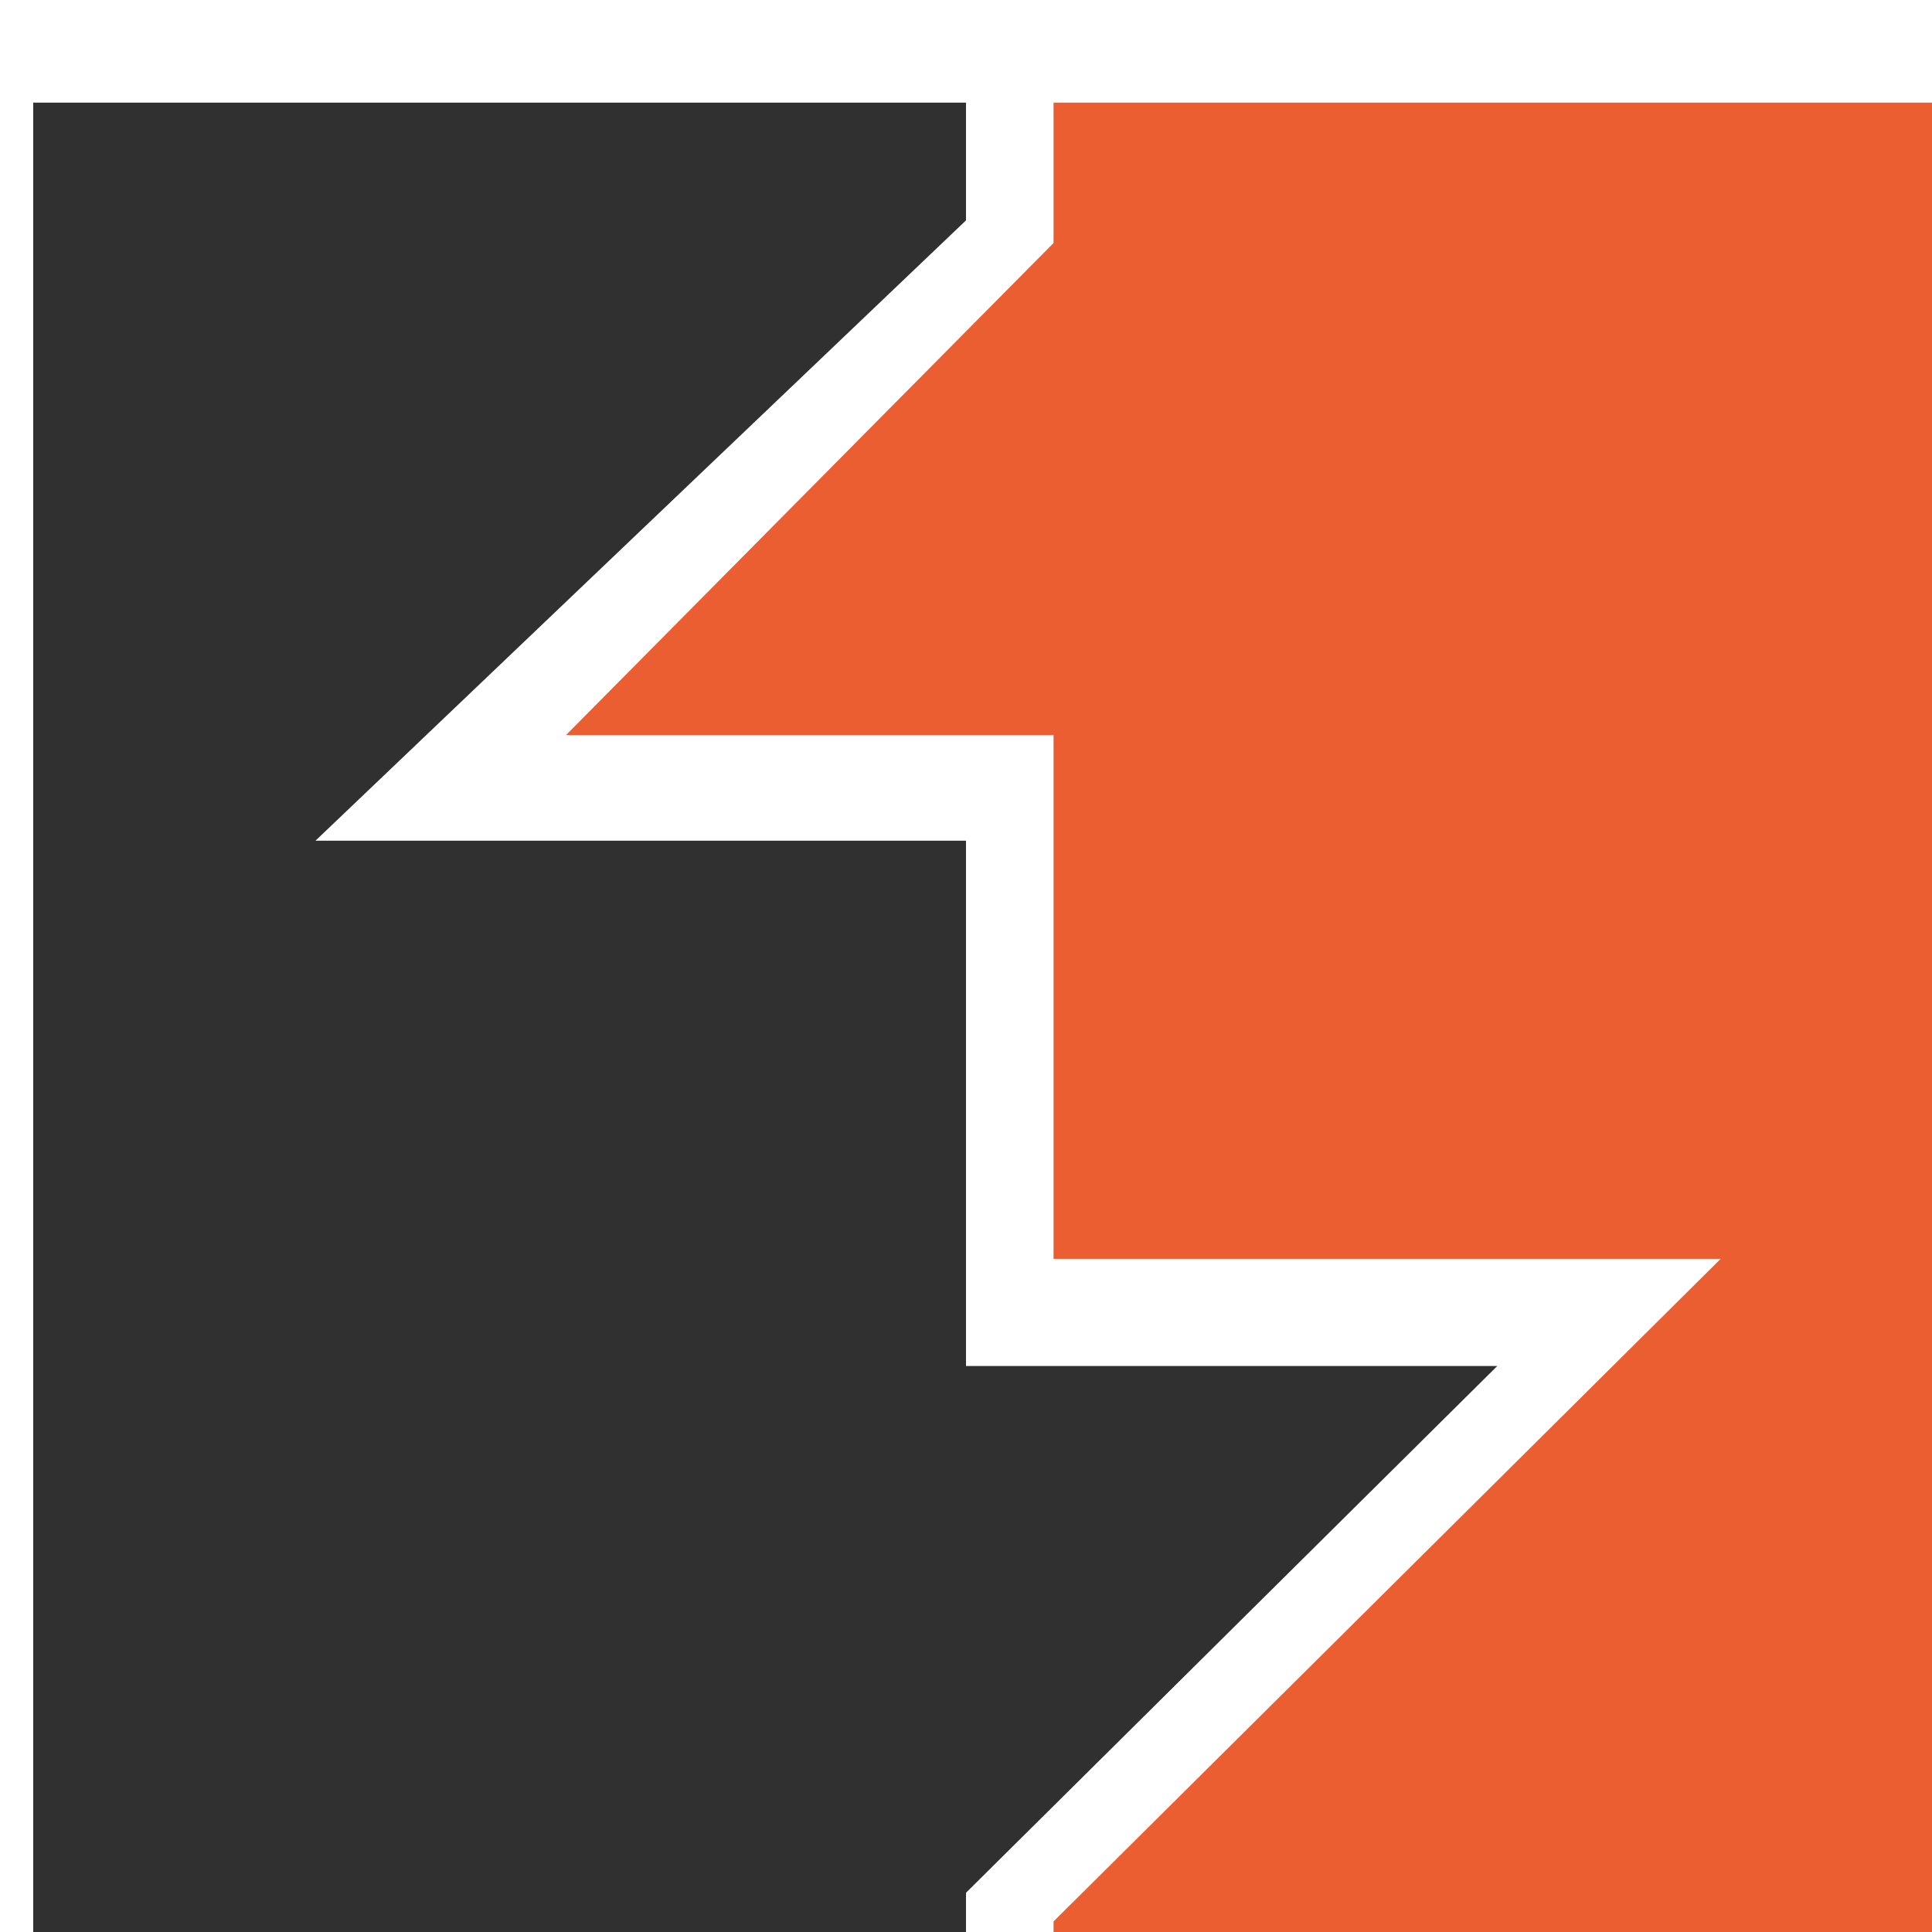 <svg width="640" height="640" viewBox="0 0 640 640" fill="none" xmlns="http://www.w3.org/2000/svg">
<g filter="url(#filter0_d_1_20)">
<path d="M338 0H640V640H338V602.5L559 383H338V209.5H176.5L338 46.5V0Z" fill="#EB5E32"/>
</g>
<g filter="url(#filter1_d_1_20)">
<path d="M0 0H309V39L93.5 244.5H309V418.5H485L309 593V640H0V0Z" fill="#303030"/>
</g>
<defs>
<filter id="filter0_d_1_20" x="158.2" y="0" width="522.1" height="703.3" filterUnits="userSpaceOnUse" color-interpolation-filters="sRGB">
<feFlood flood-opacity="0" result="BackgroundImageFix"/>
<feColorMatrix in="SourceAlpha" type="matrix" values="0 0 0 0 0 0 0 0 0 0 0 0 0 0 0 0 0 0 127 0" result="hardAlpha"/>
<feOffset dx="11" dy="34"/>
<feGaussianBlur stdDeviation="14.65"/>
<feComposite in2="hardAlpha" operator="out"/>
<feColorMatrix type="matrix" values="0 0 0 0 0 0 0 0 0 0 0 0 0 0 0 0 0 0 0.04 0"/>
<feBlend mode="darken" in2="BackgroundImageFix" result="effect1_dropShadow_1_20"/>
<feBlend mode="normal" in="SourceGraphic" in2="effect1_dropShadow_1_20" result="shape"/>
</filter>
<filter id="filter1_d_1_20" x="-18.3" y="0" width="543.6" height="703.3" filterUnits="userSpaceOnUse" color-interpolation-filters="sRGB">
<feFlood flood-opacity="0" result="BackgroundImageFix"/>
<feColorMatrix in="SourceAlpha" type="matrix" values="0 0 0 0 0 0 0 0 0 0 0 0 0 0 0 0 0 0 127 0" result="hardAlpha"/>
<feOffset dx="11" dy="34"/>
<feGaussianBlur stdDeviation="14.65"/>
<feComposite in2="hardAlpha" operator="out"/>
<feColorMatrix type="matrix" values="0 0 0 0 0 0 0 0 0 0 0 0 0 0 0 0 0 0 0.04 0"/>
<feBlend mode="darken" in2="BackgroundImageFix" result="effect1_dropShadow_1_20"/>
<feBlend mode="normal" in="SourceGraphic" in2="effect1_dropShadow_1_20" result="shape"/>
</filter>
</defs>
</svg>